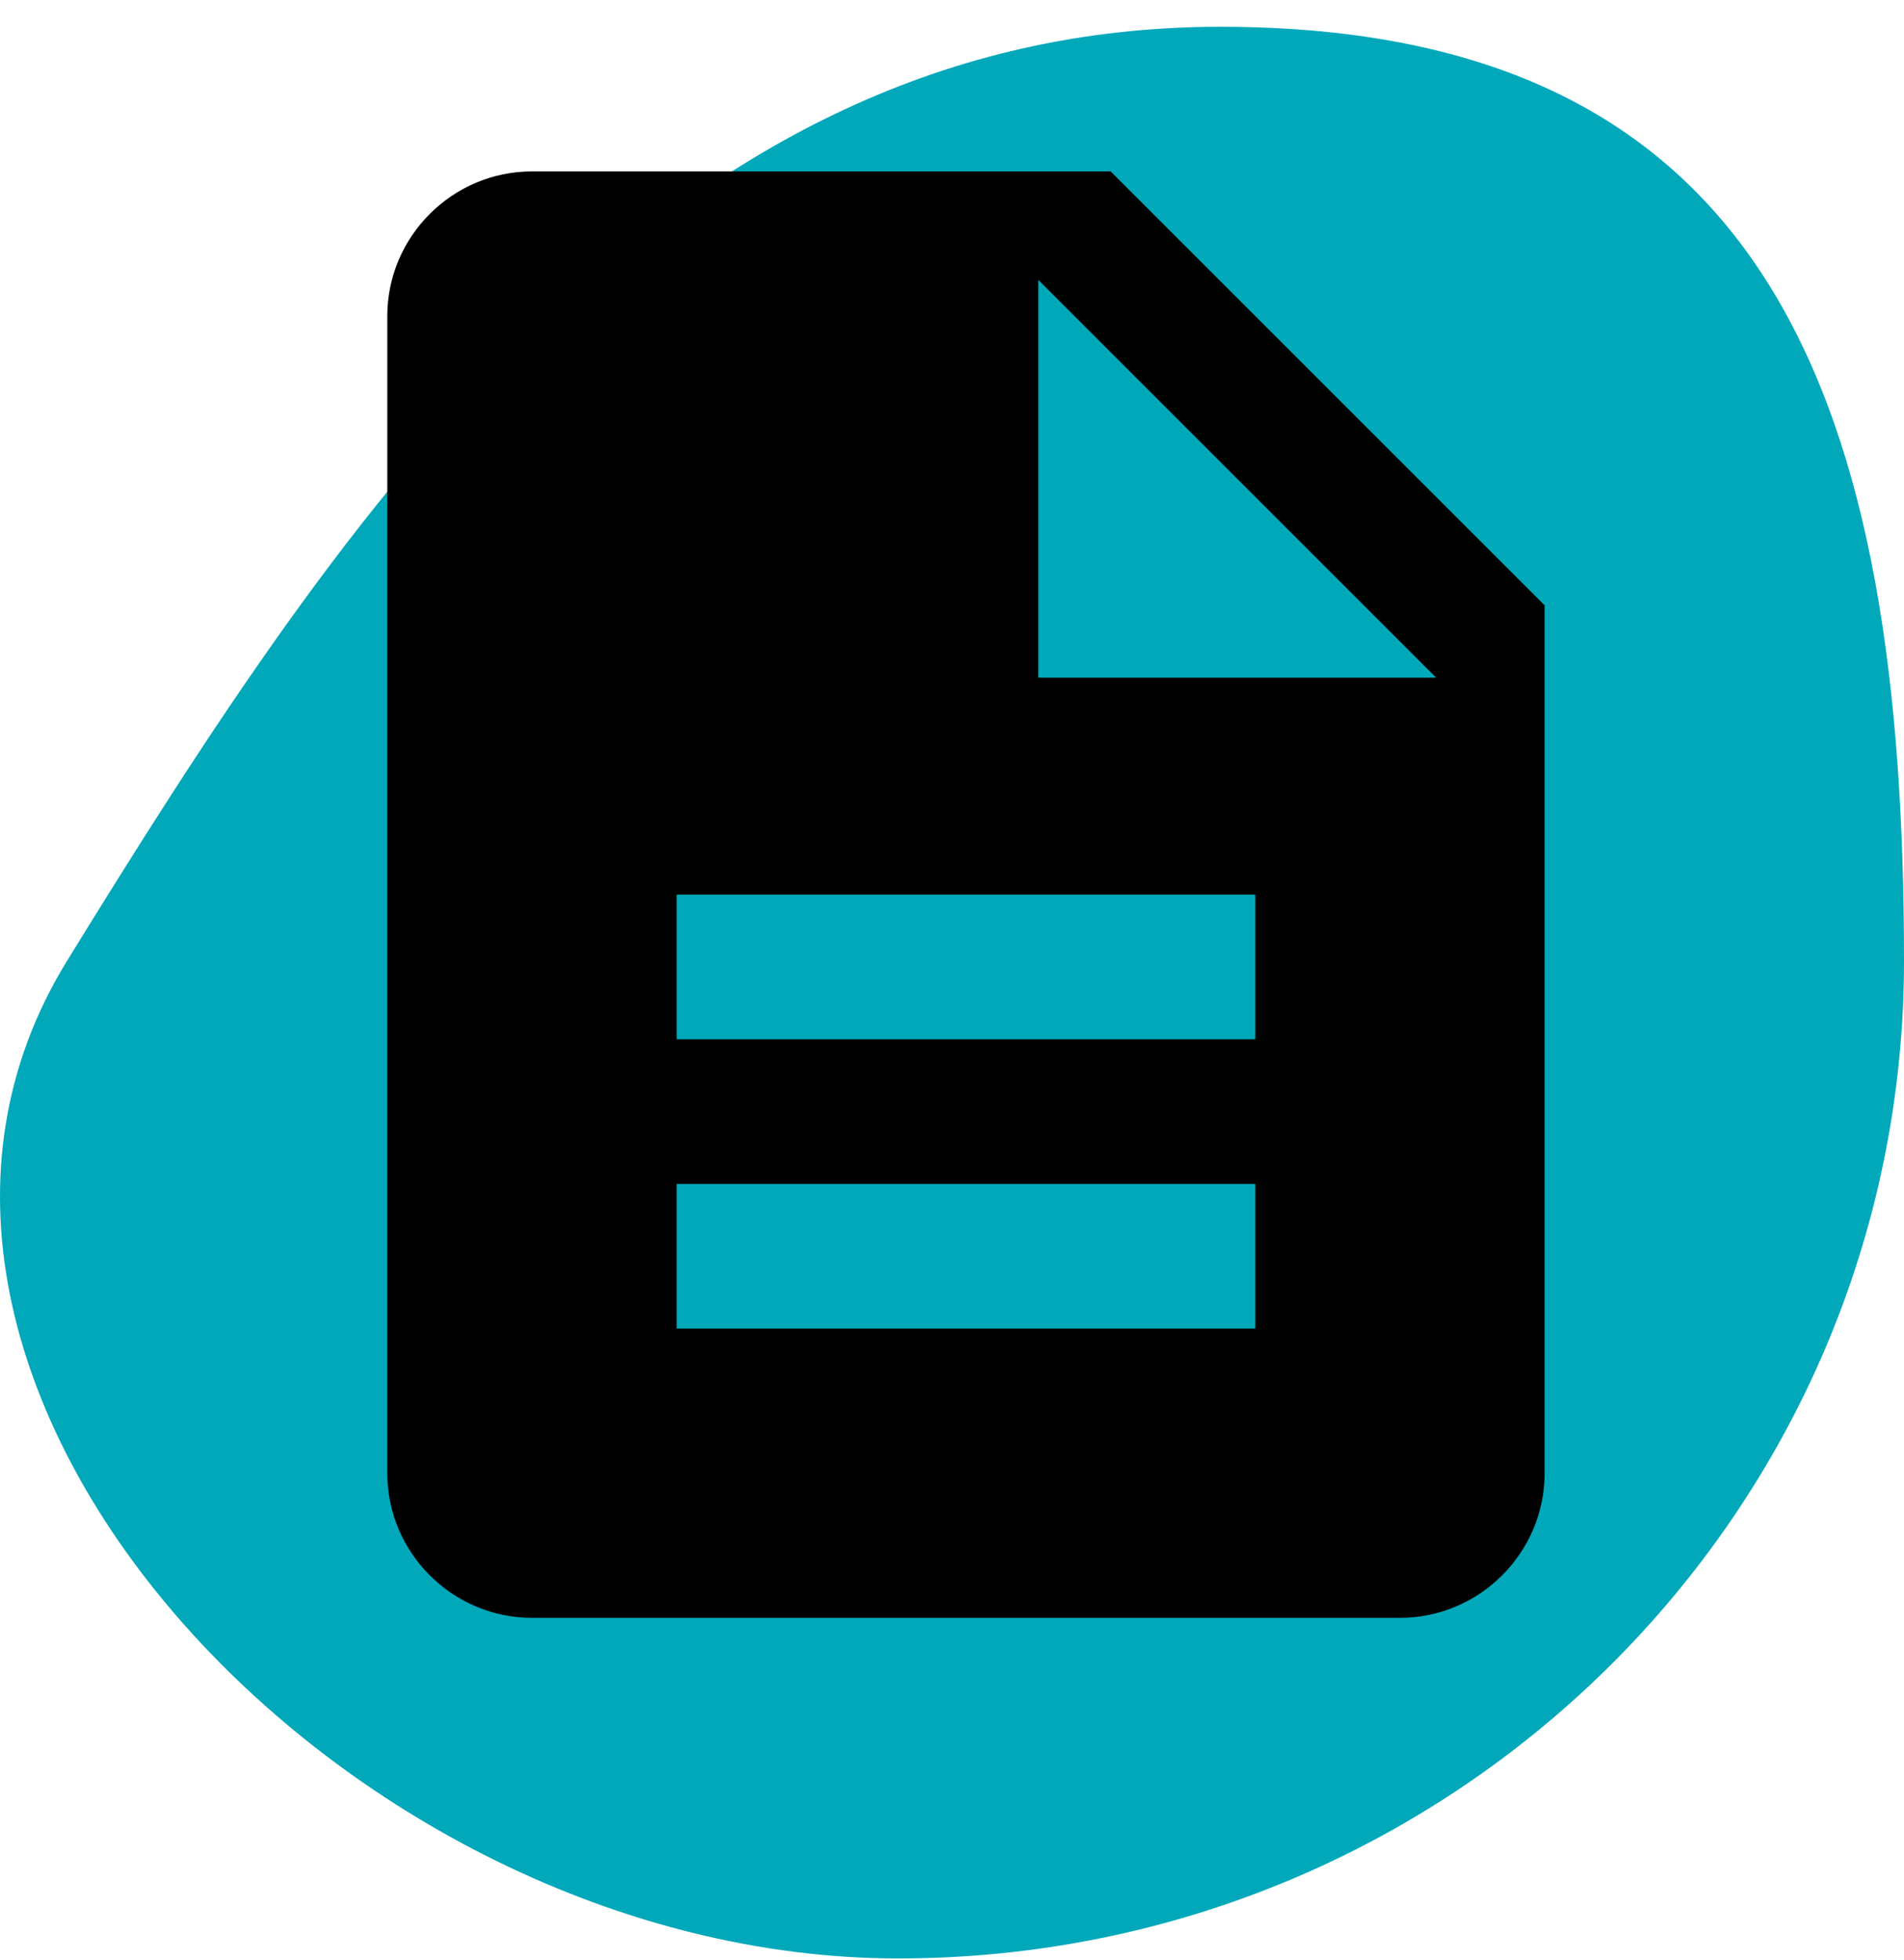 <svg width="68" height="70" viewBox="0 0 68 70" fill="none" xmlns="http://www.w3.org/2000/svg">
<path d="M68 34.325C68 54.004 51.917 69.957 32.078 69.957C12.239 69.957 -6.835 49.309 2.393 34.325C12.317 18.207 23.745 0.957 43.584 0.957C63.423 0.957 68 14.645 68 34.325Z" fill="#00A8BA"/>
<path d="M39.665 6.123H18.999C16.157 6.123 13.832 8.448 13.832 11.29V52.623C13.832 55.465 16.157 57.79 18.999 57.79H49.999C52.84 57.79 55.165 55.465 55.165 52.623V21.623L39.665 6.123ZM44.832 47.456H24.165V42.29H44.832V47.456ZM44.832 37.123H24.165V31.956H44.832V37.123ZM37.082 24.206V9.998L51.29 24.206H37.082Z" fill="black"/>
</svg>
